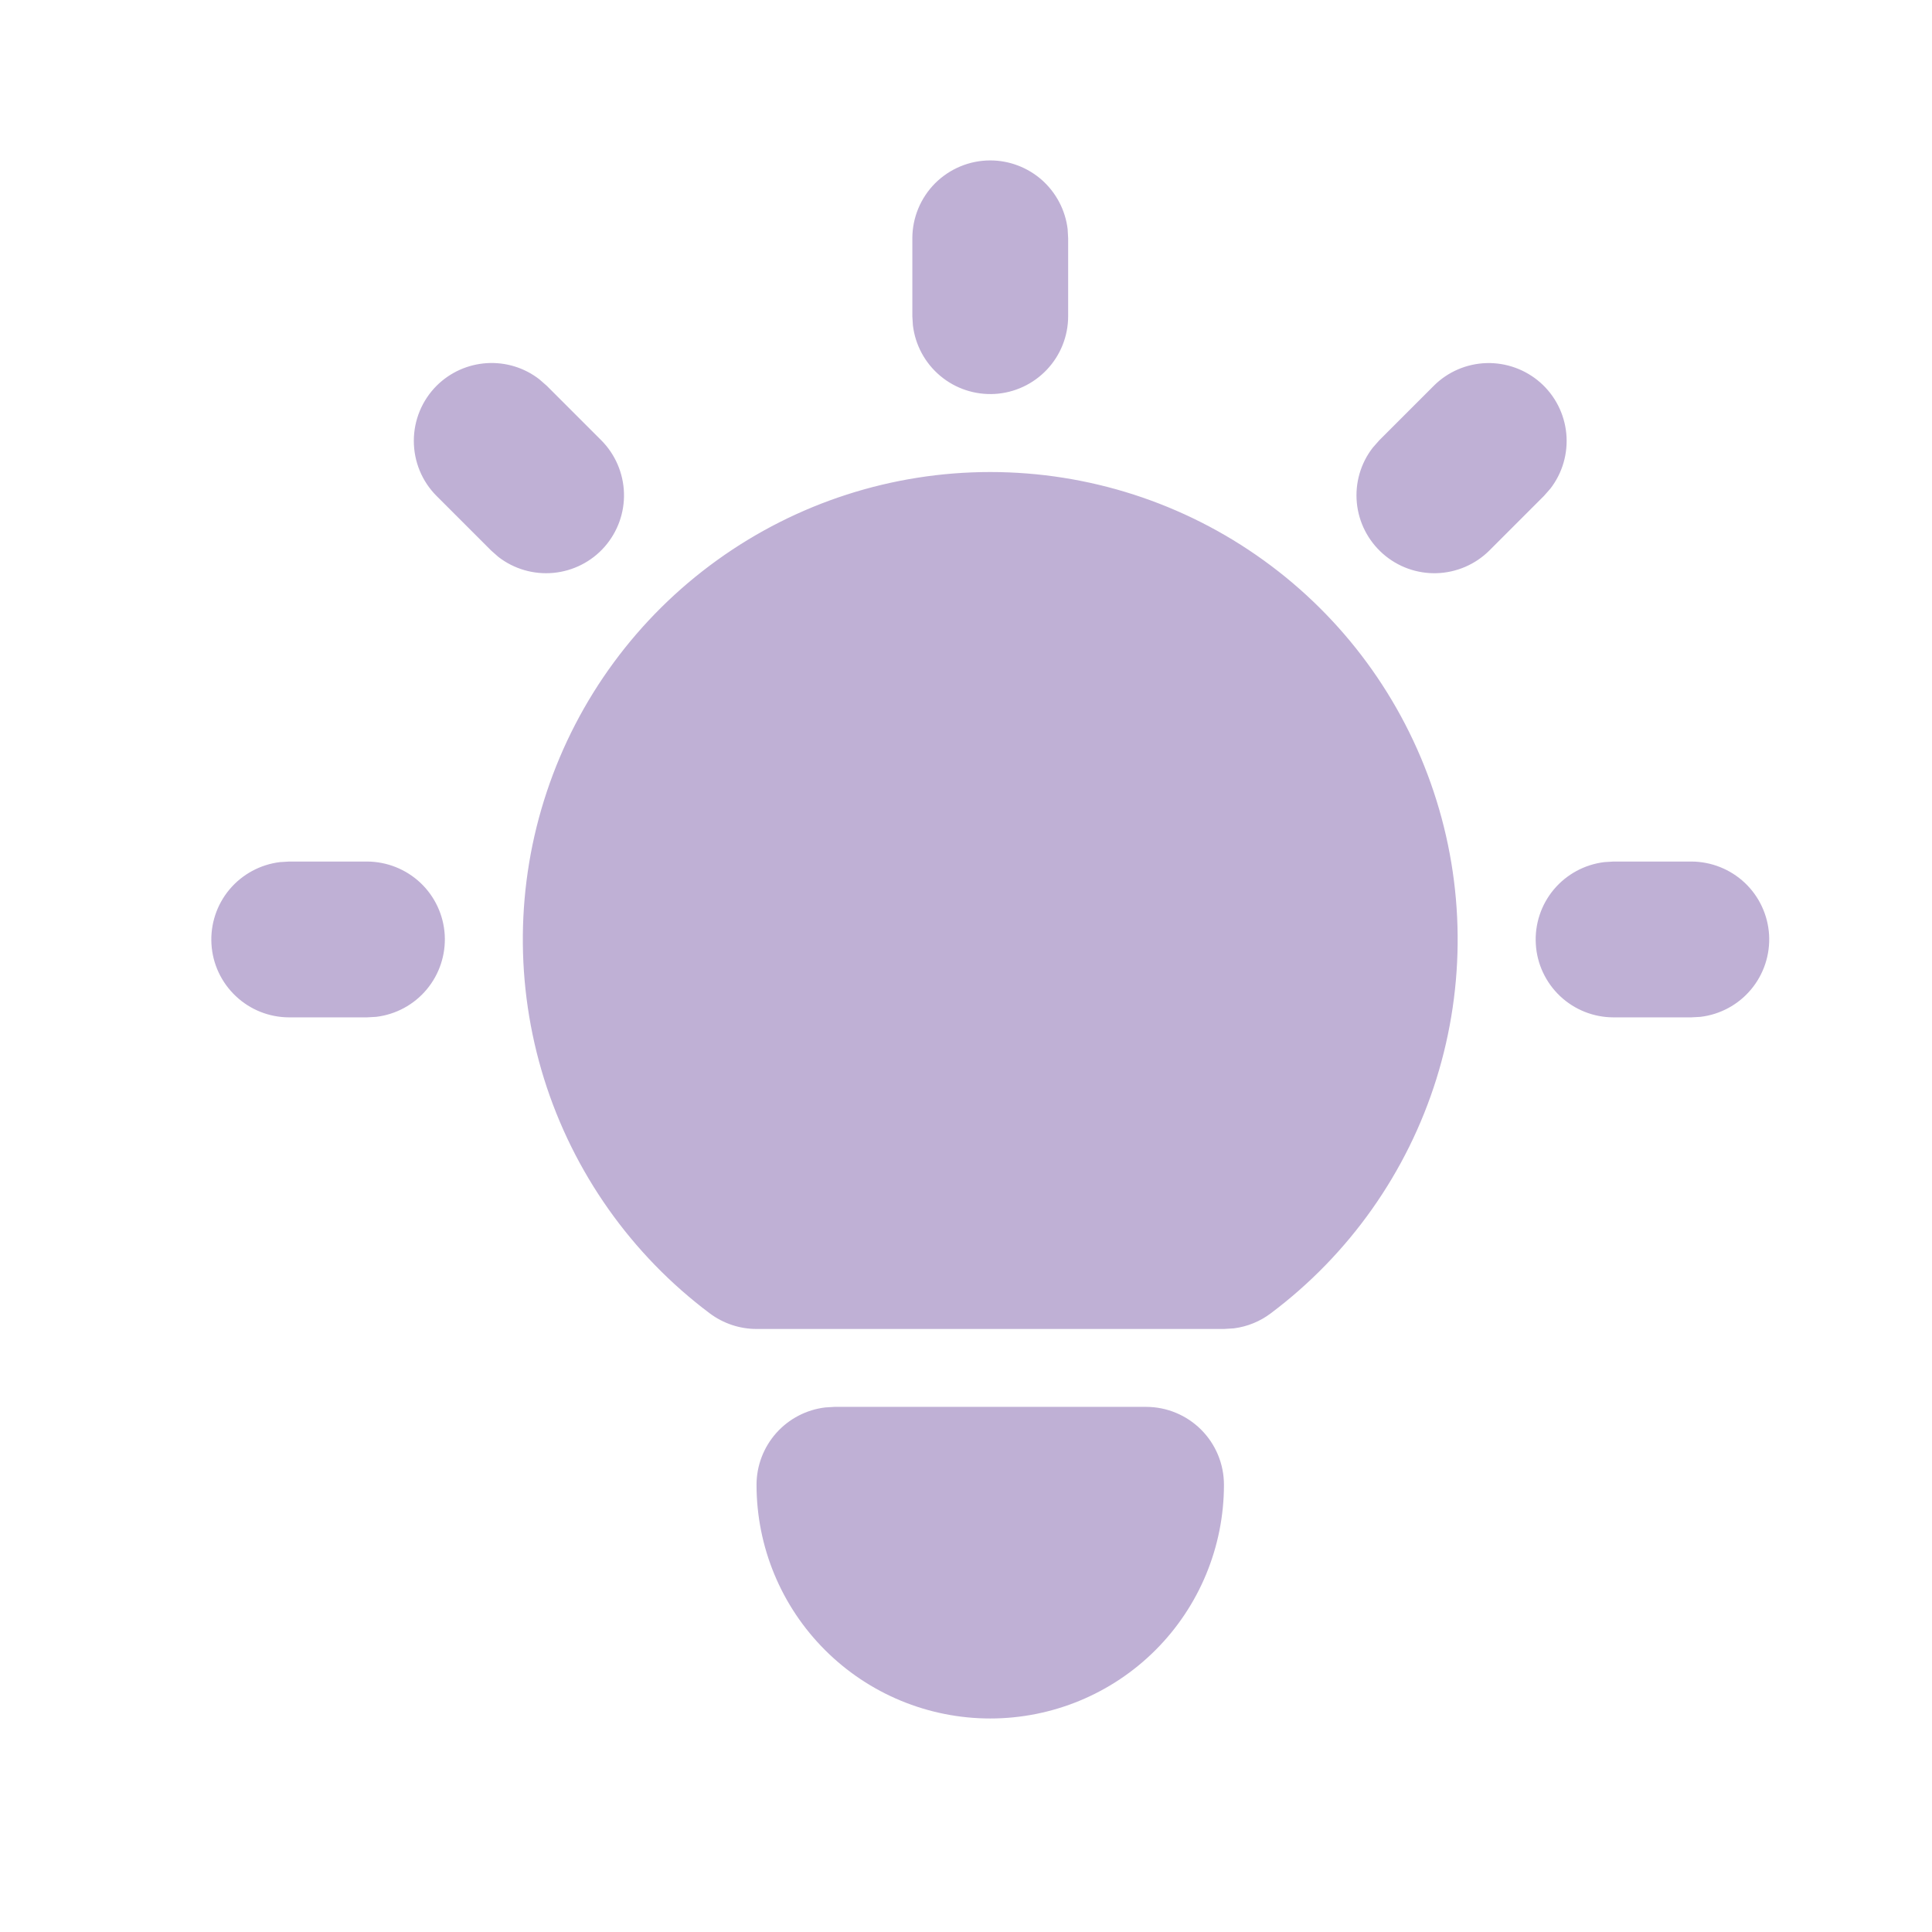 <svg width="31" height="31" viewBox="0 0 31 31" fill="none" xmlns="http://www.w3.org/2000/svg">
<path d="M5.889 13.824C6.208 13.825 6.514 13.947 6.746 14.165C6.978 14.384 7.117 14.683 7.136 15.001C7.154 15.319 7.051 15.632 6.846 15.877C6.642 16.121 6.352 16.278 6.035 16.316L5.889 16.324H4.639C4.321 16.324 4.014 16.202 3.783 15.983C3.551 15.764 3.411 15.466 3.393 15.148C3.374 14.829 3.478 14.516 3.682 14.272C3.887 14.028 4.177 13.871 4.493 13.833L4.639 13.824H5.889ZM15.889 2.574C16.195 2.574 16.491 2.687 16.72 2.89C16.948 3.094 17.095 3.374 17.131 3.678L17.139 3.824V5.074C17.139 5.393 17.017 5.699 16.798 5.931C16.579 6.163 16.28 6.302 15.963 6.321C15.644 6.339 15.331 6.236 15.087 6.031C14.843 5.827 14.686 5.537 14.648 5.22L14.639 5.074V3.824C14.639 3.493 14.771 3.175 15.005 2.94C15.24 2.706 15.558 2.574 15.889 2.574ZM27.139 13.824C27.458 13.825 27.764 13.947 27.996 14.165C28.228 14.384 28.367 14.683 28.386 15.001C28.404 15.319 28.301 15.632 28.096 15.877C27.892 16.121 27.602 16.278 27.285 16.316L27.139 16.324H25.889C25.571 16.324 25.264 16.202 25.032 15.983C24.801 15.764 24.661 15.466 24.643 15.148C24.624 14.829 24.728 14.516 24.932 14.272C25.137 14.028 25.427 13.871 25.743 13.833L25.889 13.824H27.139ZM7.005 6.19C7.221 5.975 7.507 5.846 7.811 5.827C8.115 5.808 8.415 5.9 8.655 6.087L8.773 6.19L9.648 7.065C9.872 7.29 10.002 7.592 10.012 7.91C10.022 8.227 9.91 8.536 9.7 8.775C9.49 9.013 9.197 9.162 8.881 9.192C8.565 9.222 8.249 9.131 7.998 8.937L7.88 8.833L7.005 7.958C6.771 7.724 6.64 7.406 6.64 7.074C6.64 6.743 6.771 6.425 7.005 6.19ZM23.006 6.19C23.23 5.966 23.532 5.836 23.85 5.826C24.167 5.817 24.476 5.928 24.715 6.138C24.953 6.348 25.102 6.641 25.132 6.957C25.162 7.273 25.071 7.589 24.877 7.84L24.773 7.958L23.898 8.833C23.673 9.057 23.371 9.187 23.054 9.197C22.736 9.207 22.427 9.095 22.189 8.885C21.951 8.675 21.801 8.382 21.771 8.066C21.741 7.75 21.832 7.434 22.027 7.183L22.131 7.065L23.006 6.19ZM18.389 22.574C18.721 22.574 19.039 22.706 19.273 22.94C19.508 23.175 19.639 23.493 19.639 23.824C19.639 24.819 19.244 25.773 18.541 26.476C17.838 27.179 16.884 27.574 15.889 27.574C14.895 27.574 13.941 27.179 13.238 26.476C12.534 25.773 12.139 24.819 12.139 23.824C12.139 23.518 12.252 23.223 12.455 22.994C12.659 22.765 12.939 22.619 13.243 22.583L13.389 22.574H18.389ZM15.889 7.574C17.463 7.574 18.998 8.069 20.275 8.99C21.552 9.91 22.507 11.209 23.004 12.703C23.502 14.196 23.517 15.808 23.048 17.311C22.579 18.813 21.648 20.13 20.389 21.074C20.217 21.204 20.014 21.286 19.8 21.314L19.639 21.324H12.139C11.869 21.324 11.606 21.236 11.389 21.074C10.13 20.13 9.2 18.813 8.73 17.311C8.261 15.808 8.276 14.196 8.774 12.703C9.272 11.209 10.227 9.91 11.504 8.99C12.781 8.069 14.315 7.574 15.889 7.574Z" fill="#BFB0D5"/>
</svg>
